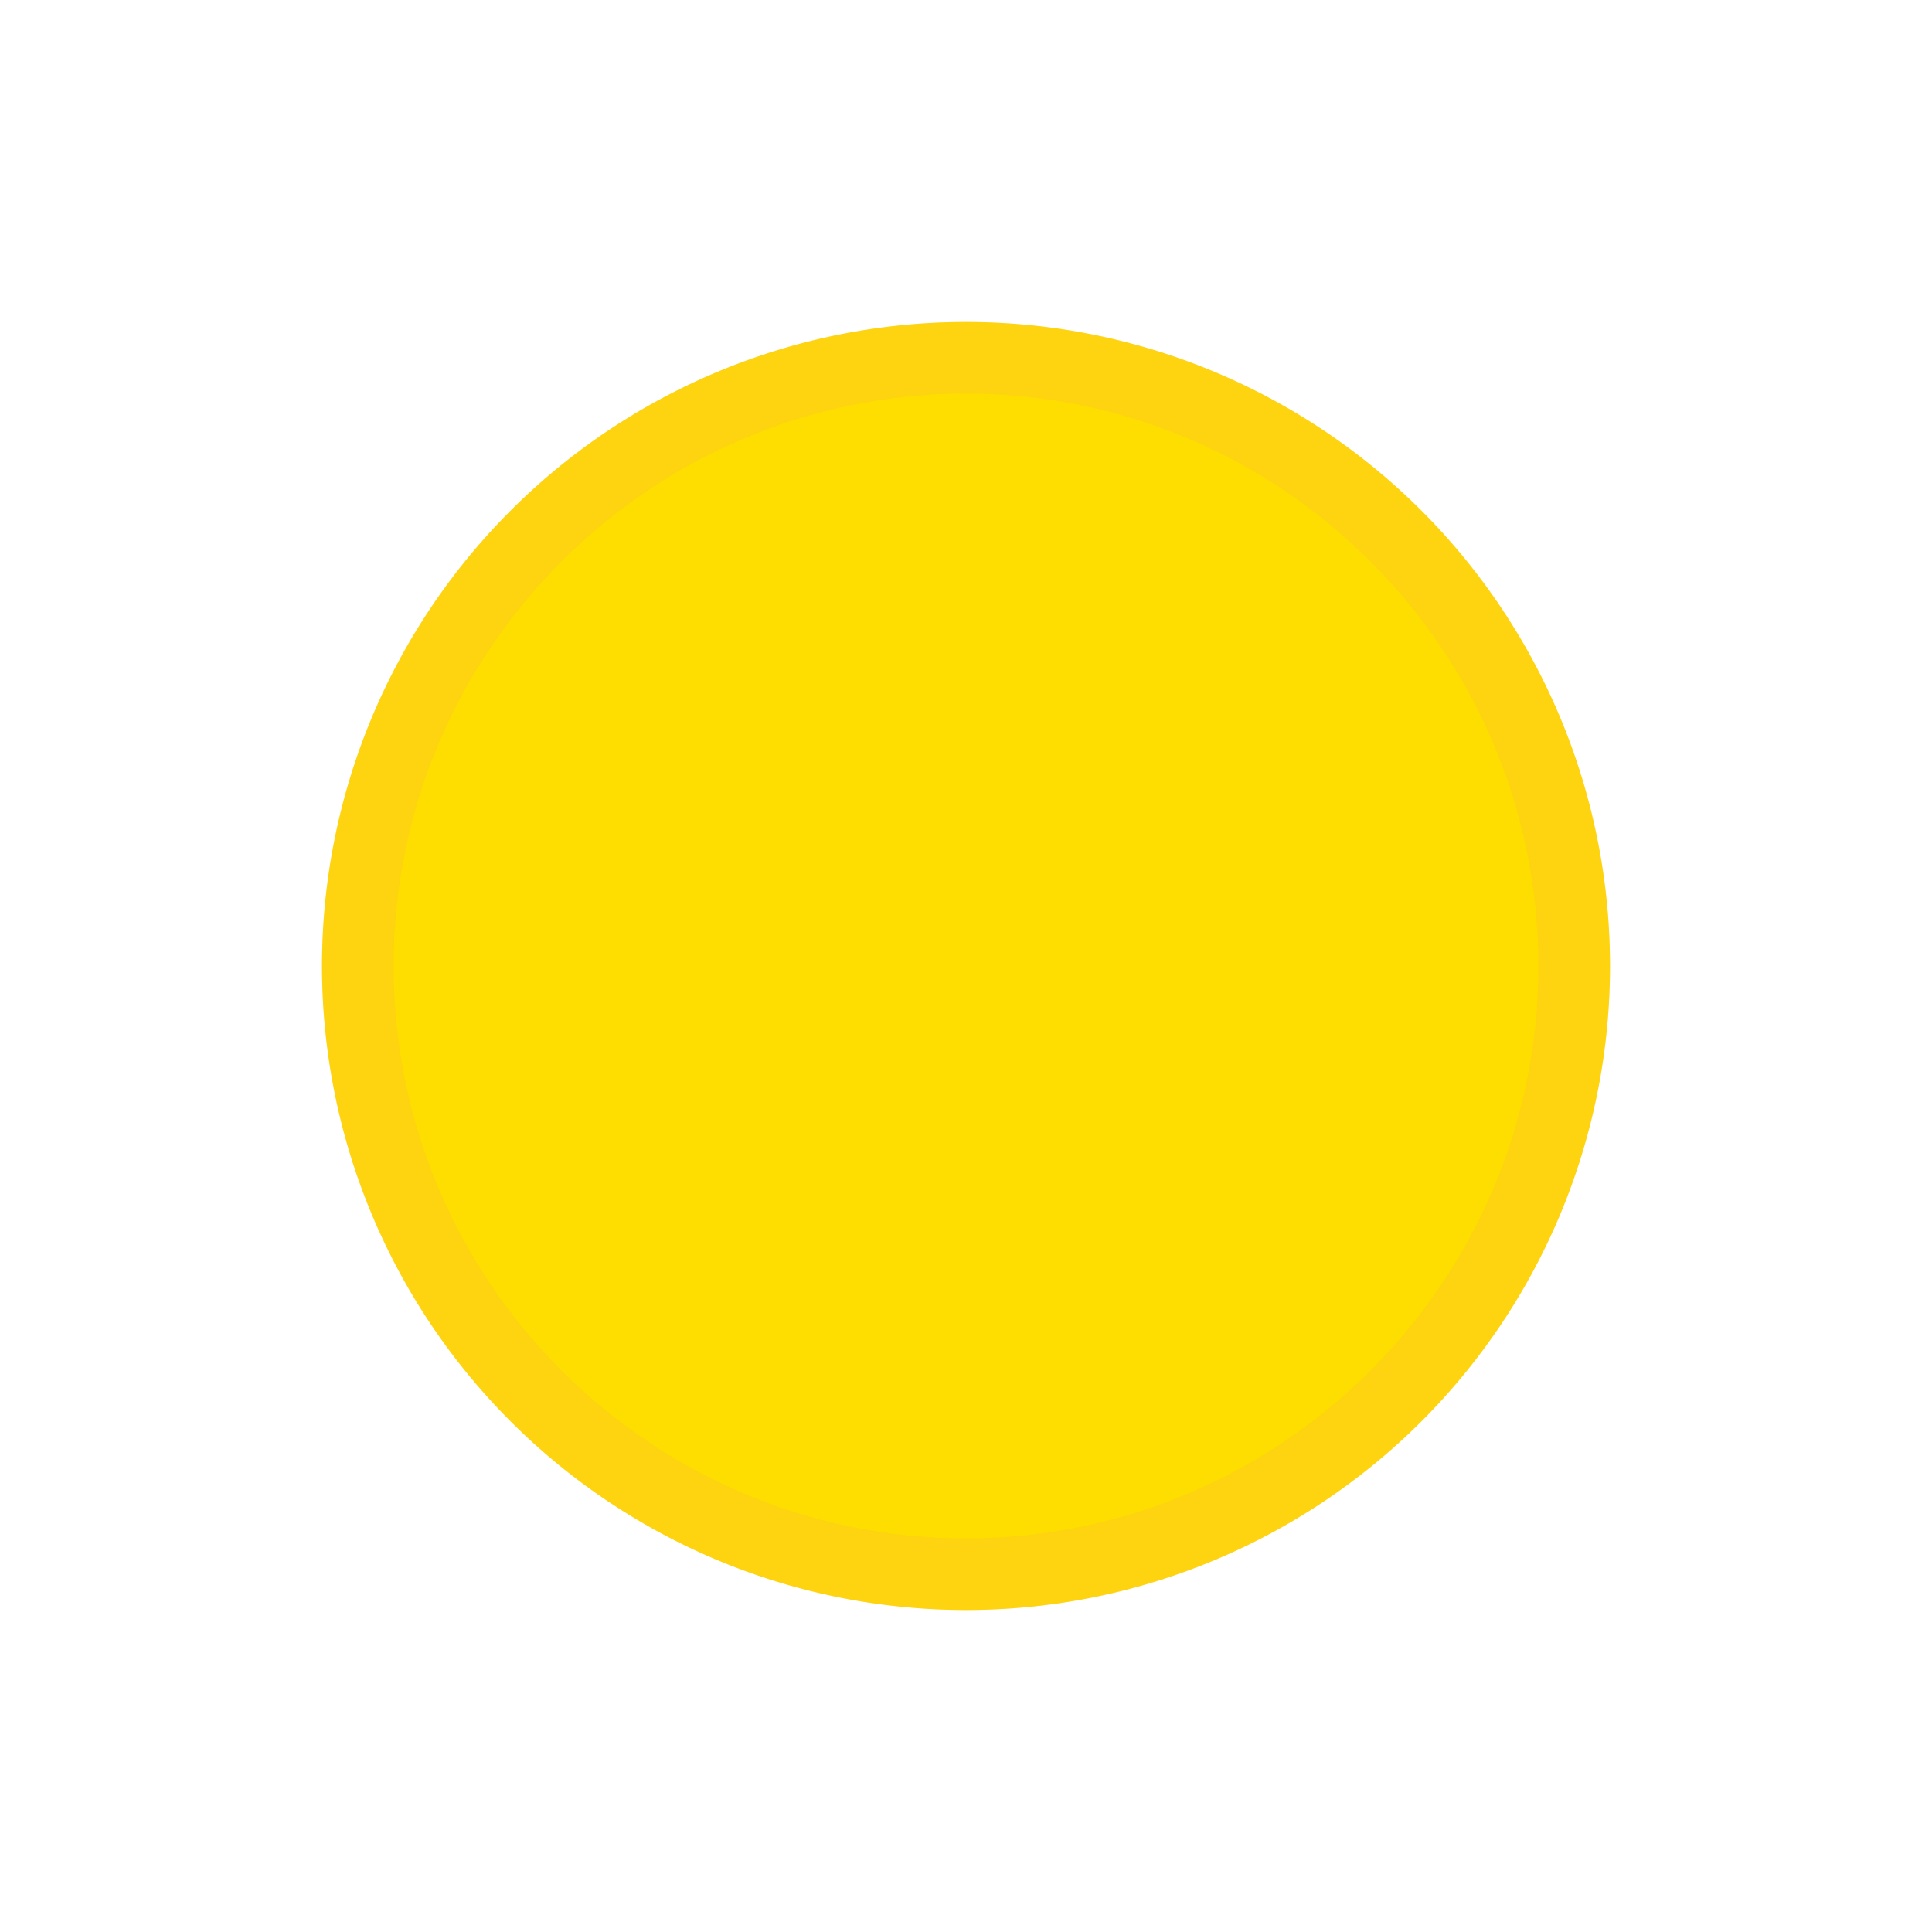 <?xml version="1.0" encoding="UTF-8"?> <svg xmlns="http://www.w3.org/2000/svg" xmlns:xlink="http://www.w3.org/1999/xlink" width="27" height="27" viewBox="0 0 27 27"> <defs> <filter id="Контур_1721" x="0" y="0" width="27" height="27" filterUnits="userSpaceOnUse"> <feOffset></feOffset> <feGaussianBlur stdDeviation="1.5" result="blur"></feGaussianBlur> <feFlood flood-color="#929292" flood-opacity="0.2"></feFlood> <feComposite operator="in" in2="blur"></feComposite> <feComposite in="SourceGraphic"></feComposite> </filter> </defs> <g transform="matrix(1, 0, 0, 1, 0, 0)" filter="url(#Контур_1721)"> <g id="Контур_1721-2" data-name="Контур 1721" transform="translate(4.5 4.5)" fill="#fedd00"> <path d="M9,0A9,9,0,1,1,0,9,9,9,0,0,1,9,0Z" stroke="none"></path> <path d="M 9 1 C 4.589 1 1 4.589 1 9 C 1 13.411 4.589 17 9 17 C 13.411 17 17 13.411 17 9 C 17 4.589 13.411 1 9 1 M 9 0 C 13.971 0 18 4.029 18 9 C 18 13.971 13.971 18 9 18 C 4.029 18 0 13.971 0 9 C 0 4.029 4.029 0 9 0 Z" stroke="none" fill="rgba(255,170,77,0.2)"></path> </g> </g> </svg> 
